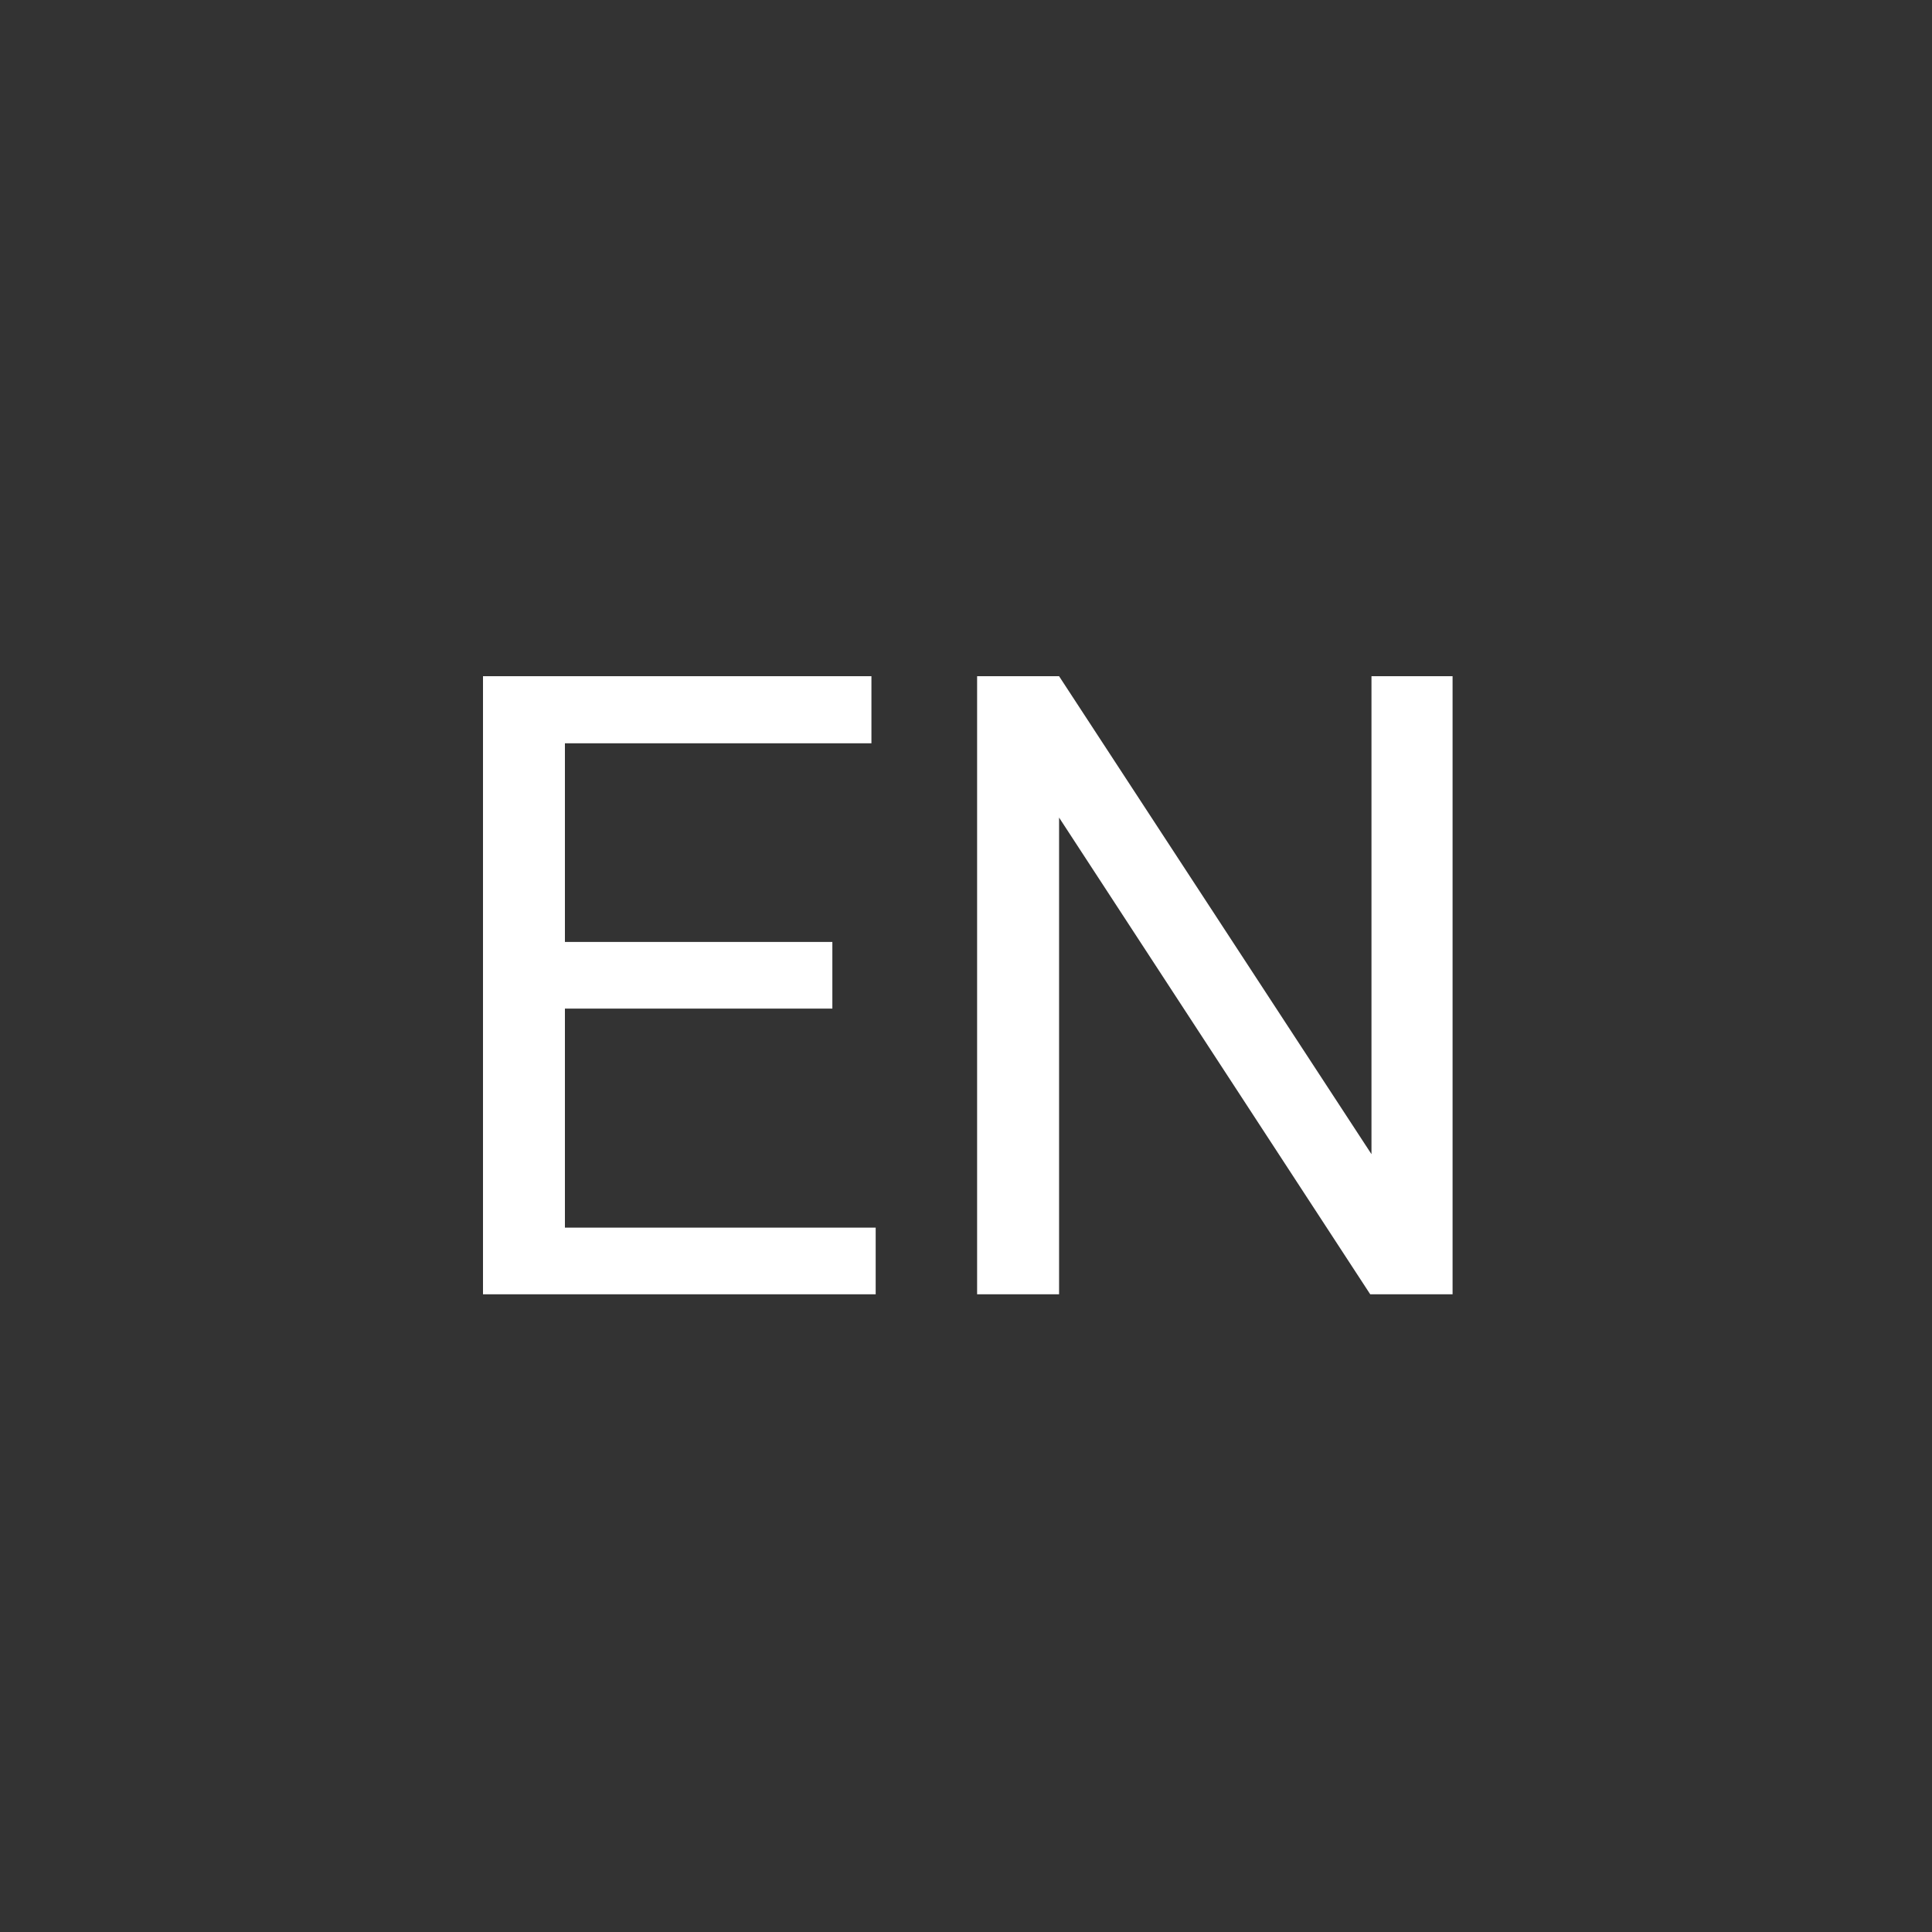 <?xml version="1.0" encoding="UTF-8"?> <svg xmlns="http://www.w3.org/2000/svg" width="40" height="40" viewBox="0 0 40 40" fill="none"><rect x="0" y="0" width="40" height="40" fill="#333333" stroke="none"/> <path d="M18.13 25.417V26.797H11.354V25.417H18.13ZM11.696 14V26.797H10V14H11.696ZM17.233 19.502V20.882H11.354V19.502H17.233ZM18.042 14V15.389H11.354V14H18.042Z" fill="white"></path> <path d="M30.074 14V26.797H28.369L21.927 16.927V26.797H20.23V14H21.927L28.395 23.896V14H30.074Z" fill="white"></path> </svg> 